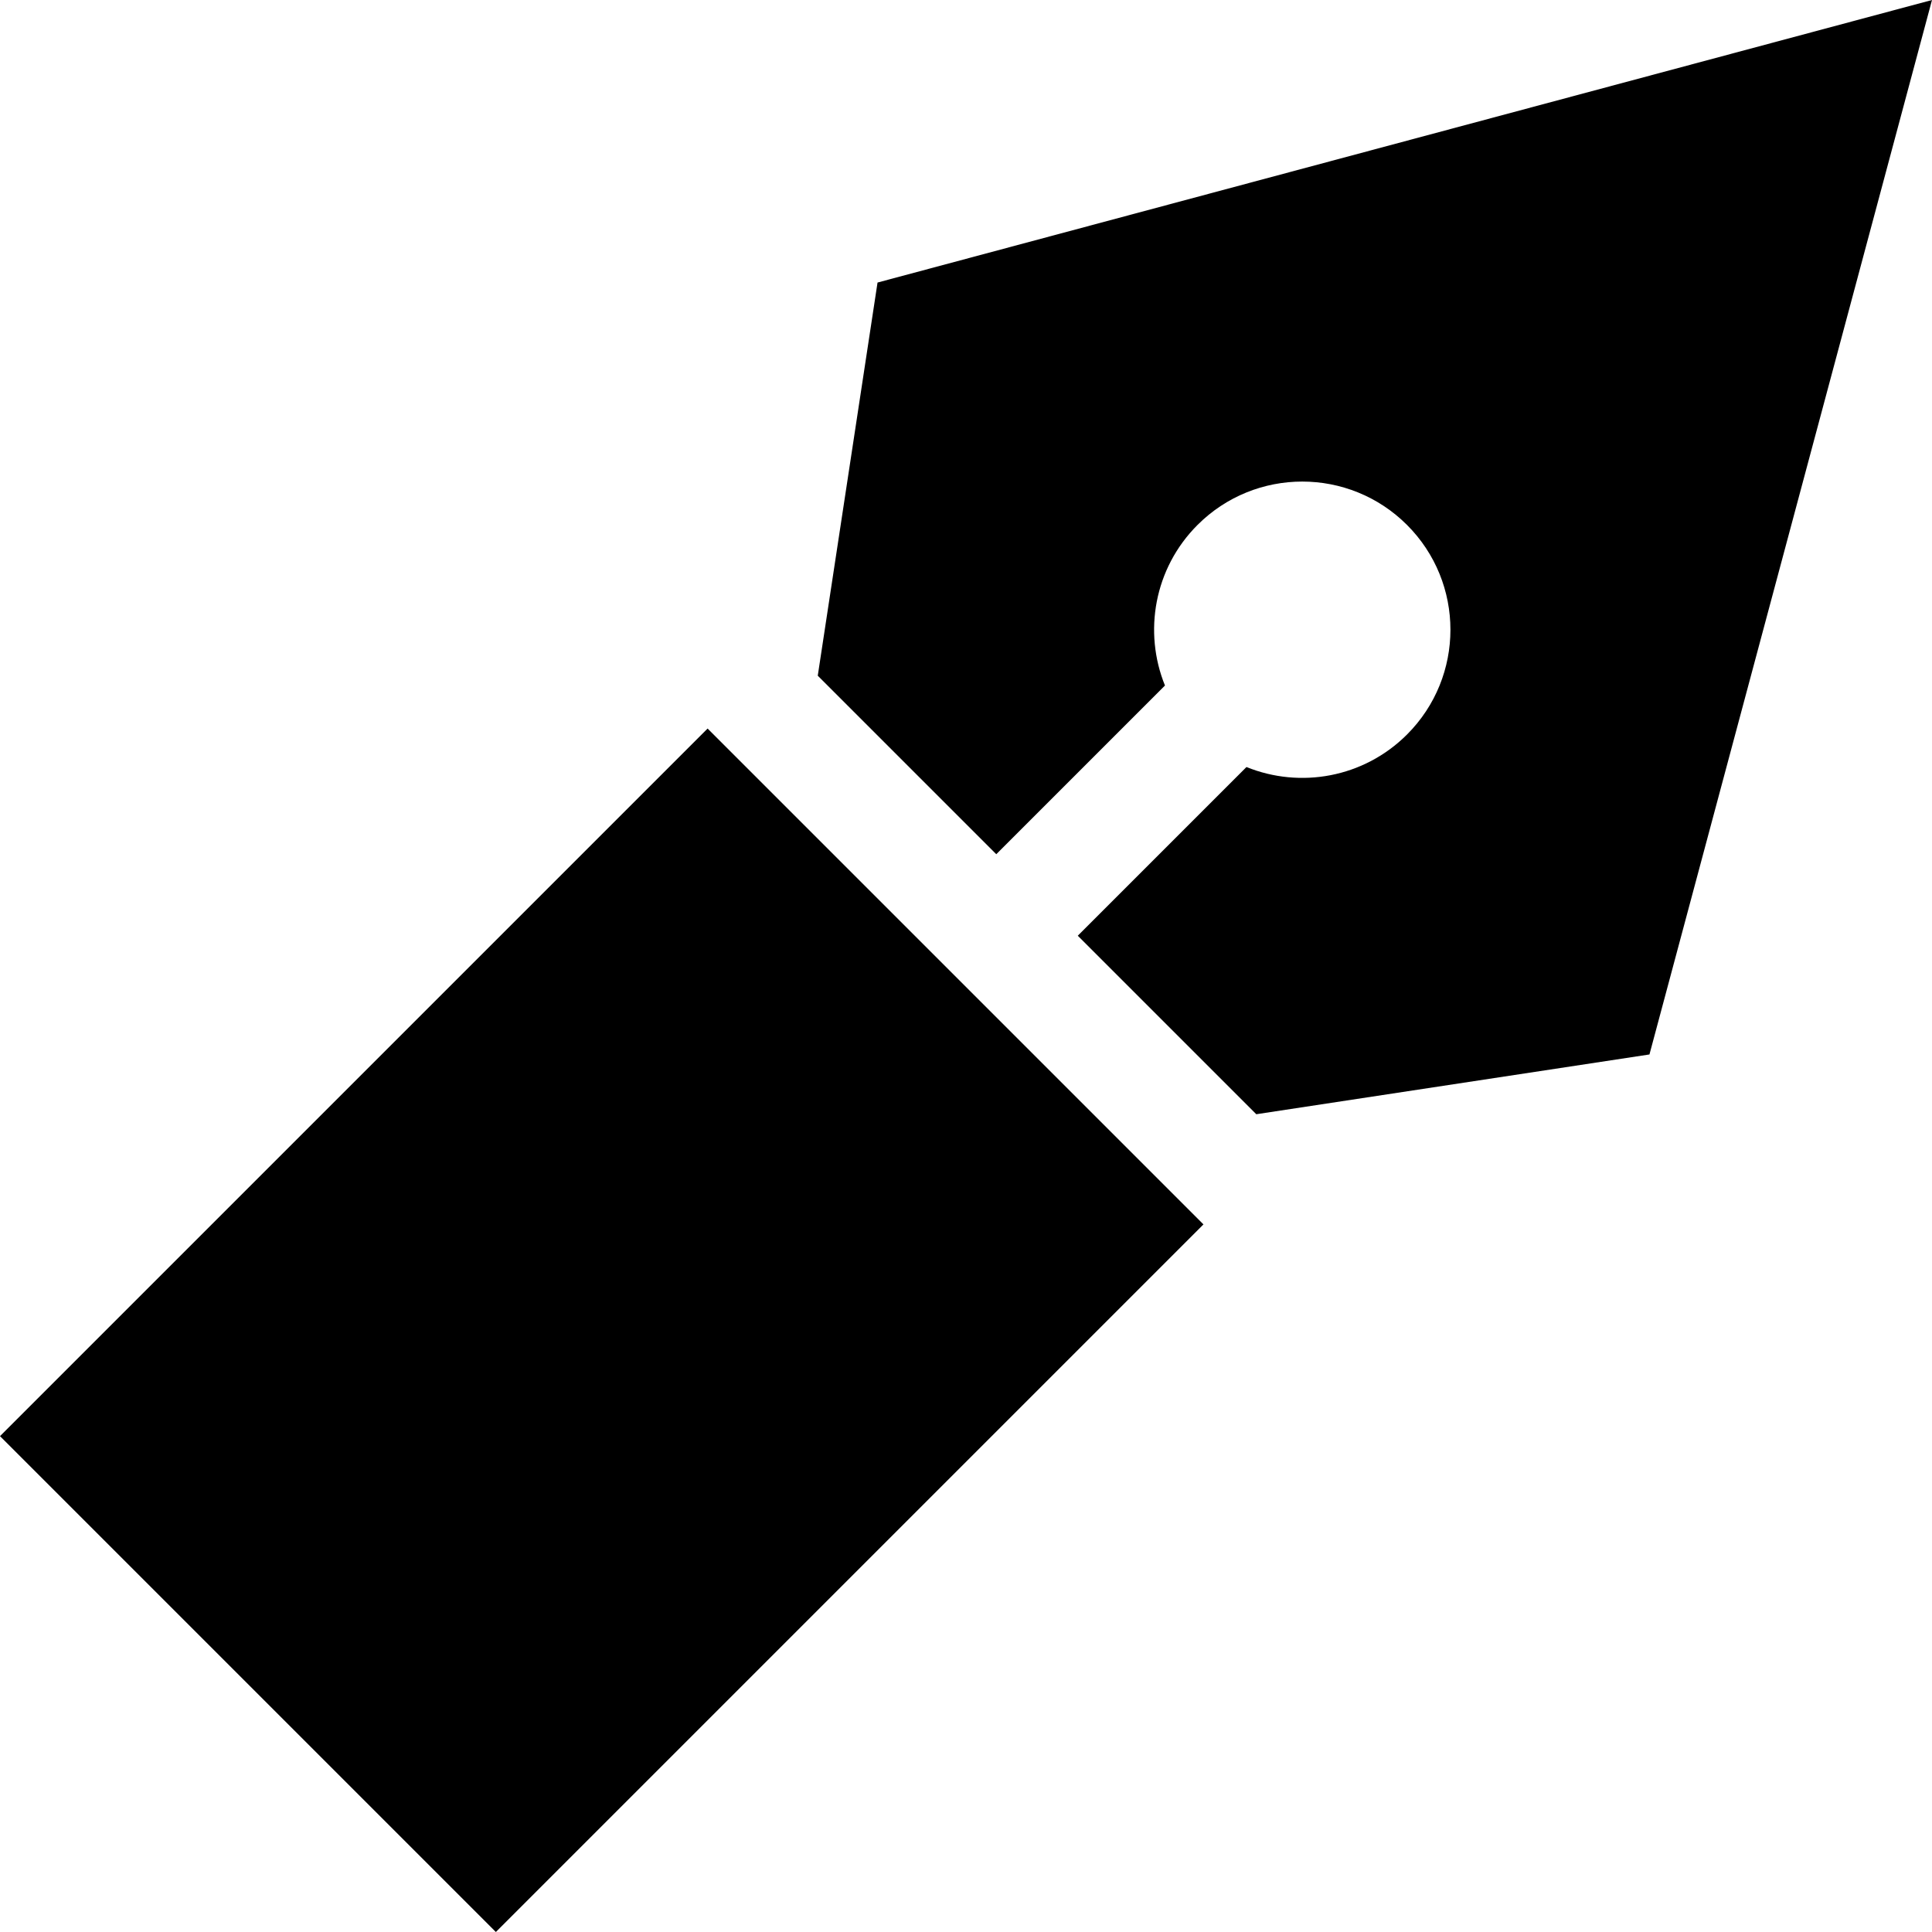 <?xml version="1.0" encoding="iso-8859-1"?>
<!-- Uploaded to: SVG Repo, www.svgrepo.com, Generator: SVG Repo Mixer Tools -->
<svg fill="#000000" height="800px" width="800px" version="1.1" id="Layer_1" xmlns="http://www.w3.org/2000/svg" xmlns:xlink="http://www.w3.org/1999/xlink" 
	 viewBox="0 0 512 512" xml:space="preserve">
<g>
	<g>
		<path d="M232.556,74.877l-15.84,104.192l47.308,47.308l44.705-44.705c-5.756-14.182-2.882-31.047,8.621-42.551
			c15.334-15.334,40.195-15.334,55.529,0c15.334,15.334,15.334,40.195,0,55.529c-11.503,11.503-28.369,14.377-42.551,8.621
			l-44.705,44.705l47.308,47.308l104.192-15.84L512,0L232.556,74.877z"/>
	</g>
</g>
<g>
	<g>
		<polygon points="297.331,302.881 295.435,300.984 211.016,216.565 209.12,214.669 187.522,193.071 0,380.591 131.409,512 
			318.929,324.479 		"/>
	</g>
</g>
</svg>